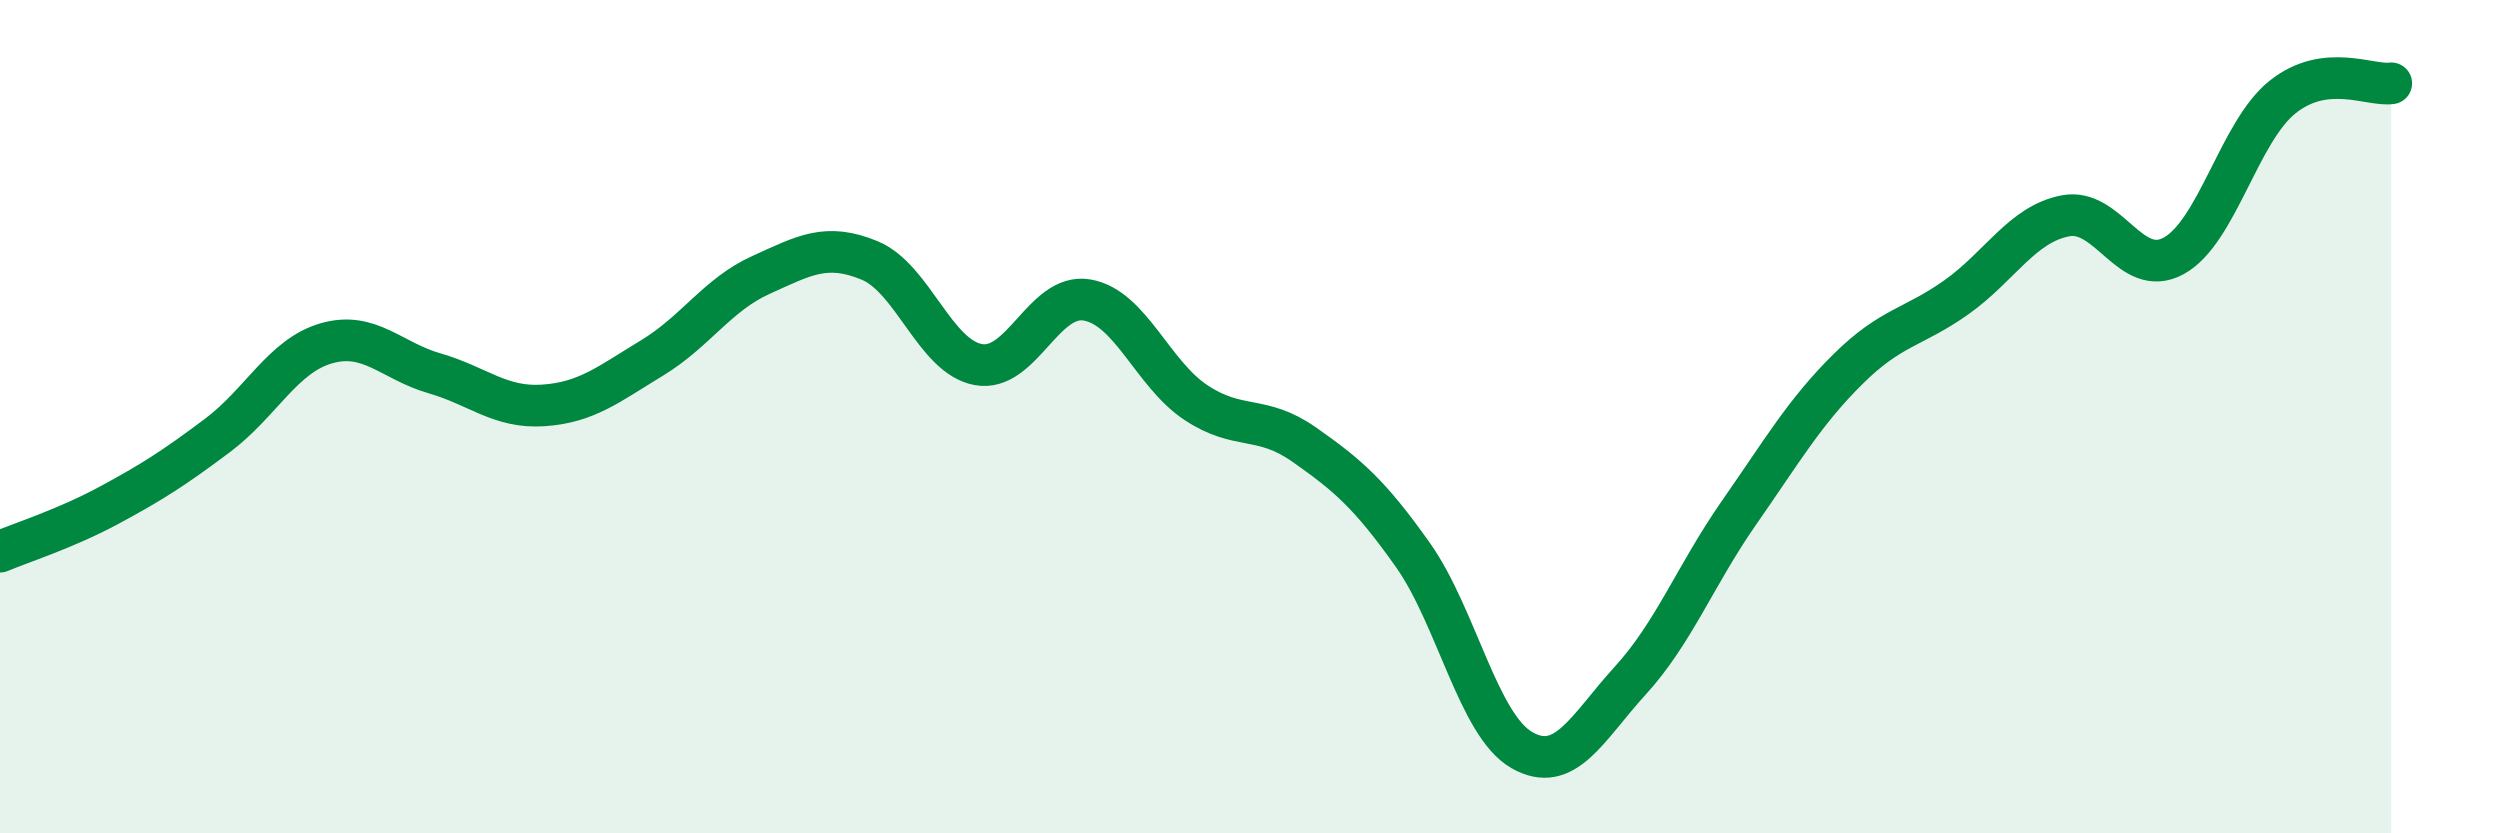 
    <svg width="60" height="20" viewBox="0 0 60 20" xmlns="http://www.w3.org/2000/svg">
      <path
        d="M 0,13.24 C 0.52,13.02 1.57,12.69 2.61,12.13 C 3.65,11.57 4.18,11.23 5.22,10.45 C 6.26,9.67 6.79,8.54 7.83,8.24 C 8.87,7.94 9.39,8.66 10.43,8.96 C 11.47,9.26 12,9.8 13.04,9.73 C 14.08,9.66 14.61,9.22 15.65,8.59 C 16.69,7.96 17.22,7.07 18.26,6.6 C 19.3,6.13 19.83,5.82 20.87,6.25 C 21.91,6.68 22.44,8.56 23.48,8.75 C 24.52,8.94 25.05,7.02 26.09,7.2 C 27.13,7.38 27.66,8.97 28.7,9.66 C 29.74,10.35 30.26,9.94 31.3,10.67 C 32.34,11.4 32.87,11.85 33.91,13.32 C 34.95,14.79 35.48,17.4 36.52,18 C 37.56,18.6 38.09,17.47 39.13,16.33 C 40.17,15.19 40.7,13.79 41.74,12.3 C 42.78,10.81 43.31,9.89 44.35,8.86 C 45.39,7.83 45.92,7.87 46.96,7.13 C 48,6.39 48.53,5.38 49.57,5.18 C 50.61,4.98 51.13,6.71 52.17,6.14 C 53.21,5.57 53.74,3.16 54.78,2.33 C 55.82,1.5 56.87,2.07 57.39,2L57.39 20L0 20Z"
        fill="#008740"
        opacity="0.1"
        stroke-linecap="round"
        stroke-linejoin="round"
      />
      <path
        d="M 0,13.24 C 0.52,13.02 1.57,12.69 2.61,12.13 C 3.65,11.57 4.18,11.23 5.22,10.45 C 6.26,9.67 6.79,8.54 7.83,8.24 C 8.87,7.94 9.39,8.66 10.43,8.96 C 11.47,9.26 12,9.8 13.04,9.73 C 14.08,9.66 14.61,9.22 15.65,8.59 C 16.69,7.96 17.22,7.07 18.26,6.6 C 19.3,6.13 19.83,5.82 20.87,6.25 C 21.91,6.68 22.44,8.56 23.48,8.75 C 24.52,8.94 25.05,7.02 26.09,7.2 C 27.13,7.38 27.66,8.97 28.7,9.66 C 29.74,10.35 30.26,9.94 31.3,10.67 C 32.34,11.4 32.87,11.85 33.91,13.32 C 34.95,14.79 35.48,17.4 36.52,18 C 37.56,18.6 38.09,17.47 39.13,16.33 C 40.17,15.19 40.7,13.79 41.74,12.3 C 42.78,10.81 43.31,9.89 44.35,8.86 C 45.39,7.83 45.92,7.87 46.96,7.13 C 48,6.39 48.53,5.38 49.57,5.18 C 50.61,4.98 51.13,6.71 52.17,6.14 C 53.21,5.57 53.74,3.16 54.78,2.33 C 55.82,1.5 56.87,2.07 57.39,2"
        stroke="#008740"
        stroke-width="1"
        fill="none"
        stroke-linecap="round"
        stroke-linejoin="round"
      />
    </svg>
  